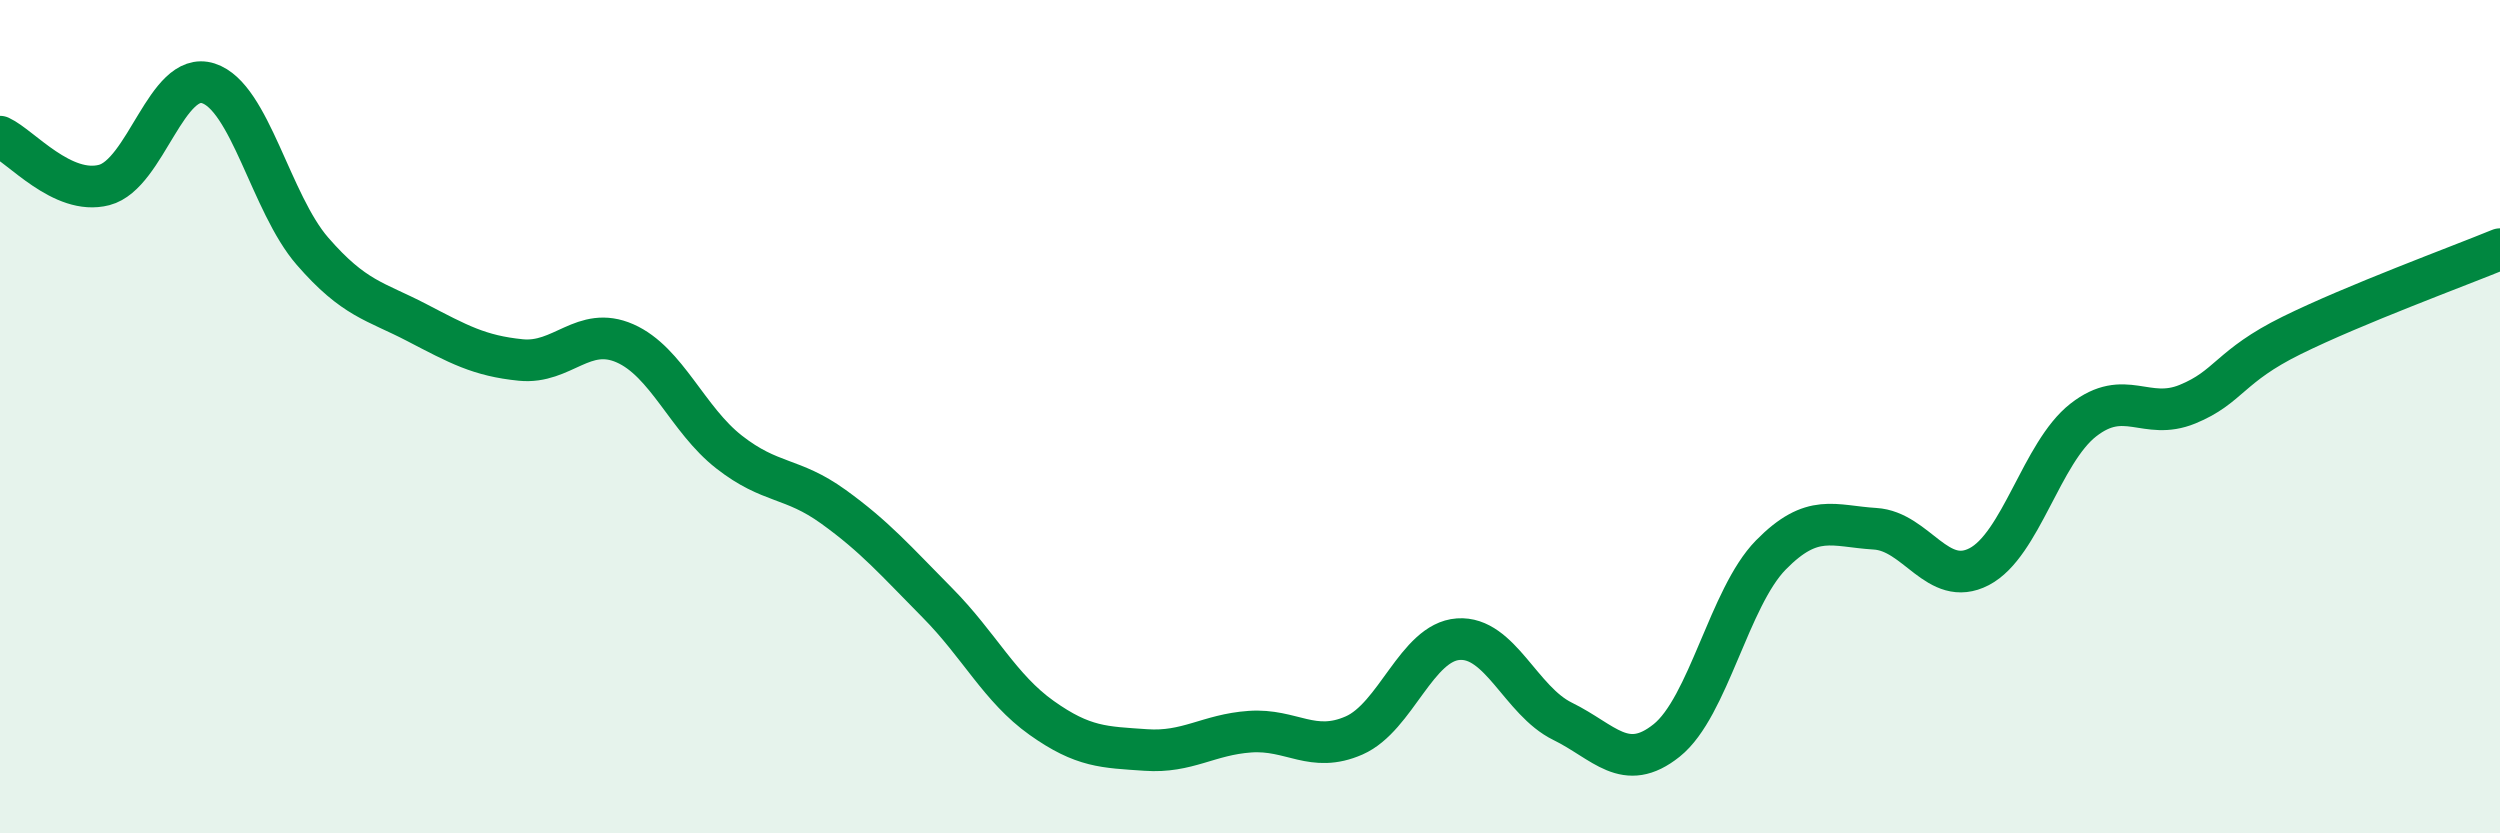 
    <svg width="60" height="20" viewBox="0 0 60 20" xmlns="http://www.w3.org/2000/svg">
      <path
        d="M 0,3.28 C 0.5,3.51 1.5,4.7 2.5,4.44 C 3.5,4.18 4,1.68 5,2 C 6,2.32 6.5,4.88 7.5,6.03 C 8.5,7.18 9,7.22 10,7.74 C 11,8.26 11.5,8.54 12.5,8.64 C 13.5,8.74 14,7.8 15,8.24 C 16,8.68 16.5,10.07 17.5,10.85 C 18.5,11.63 19,11.44 20,12.16 C 21,12.88 21.5,13.46 22.5,14.47 C 23.5,15.48 24,16.52 25,17.23 C 26,17.94 26.5,17.93 27.5,18 C 28.5,18.07 29,17.63 30,17.56 C 31,17.49 31.5,18.09 32.5,17.65 C 33.5,17.21 34,15.41 35,15.34 C 36,15.27 36.5,16.82 37.5,17.31 C 38.5,17.8 39,18.57 40,17.77 C 41,16.97 41.5,14.34 42.5,13.32 C 43.5,12.3 44,12.63 45,12.69 C 46,12.75 46.5,14.12 47.5,13.6 C 48.5,13.08 49,10.86 50,10.08 C 51,9.3 51.5,10.11 52.5,9.7 C 53.5,9.29 53.5,8.79 55,8.05 C 56.5,7.31 59,6.39 60,5.98L60 20L0 20Z"
        fill="#008740"
        opacity="0.1"
        stroke-linecap="round"
        stroke-linejoin="round"
      />
      <path
        d="M 0,3.28 C 0.5,3.51 1.5,4.7 2.5,4.44 C 3.5,4.18 4,1.68 5,2 C 6,2.32 6.5,4.88 7.5,6.03 C 8.5,7.18 9,7.22 10,7.74 C 11,8.26 11.5,8.54 12.5,8.64 C 13.5,8.74 14,7.8 15,8.24 C 16,8.68 16.5,10.07 17.5,10.85 C 18.5,11.63 19,11.44 20,12.16 C 21,12.88 21.5,13.46 22.5,14.47 C 23.5,15.48 24,16.52 25,17.23 C 26,17.94 26.5,17.93 27.5,18 C 28.5,18.07 29,17.63 30,17.56 C 31,17.49 31.5,18.09 32.5,17.65 C 33.5,17.21 34,15.41 35,15.34 C 36,15.27 36.5,16.82 37.5,17.31 C 38.5,17.8 39,18.57 40,17.77 C 41,16.97 41.5,14.34 42.5,13.32 C 43.5,12.3 44,12.63 45,12.69 C 46,12.75 46.5,14.12 47.5,13.6 C 48.5,13.08 49,10.86 50,10.08 C 51,9.3 51.5,10.11 52.5,9.7 C 53.5,9.29 53.5,8.79 55,8.05 C 56.5,7.31 59,6.39 60,5.98"
        stroke="#008740"
        stroke-width="1"
        fill="none"
        stroke-linecap="round"
        stroke-linejoin="round"
      />
    </svg>
  